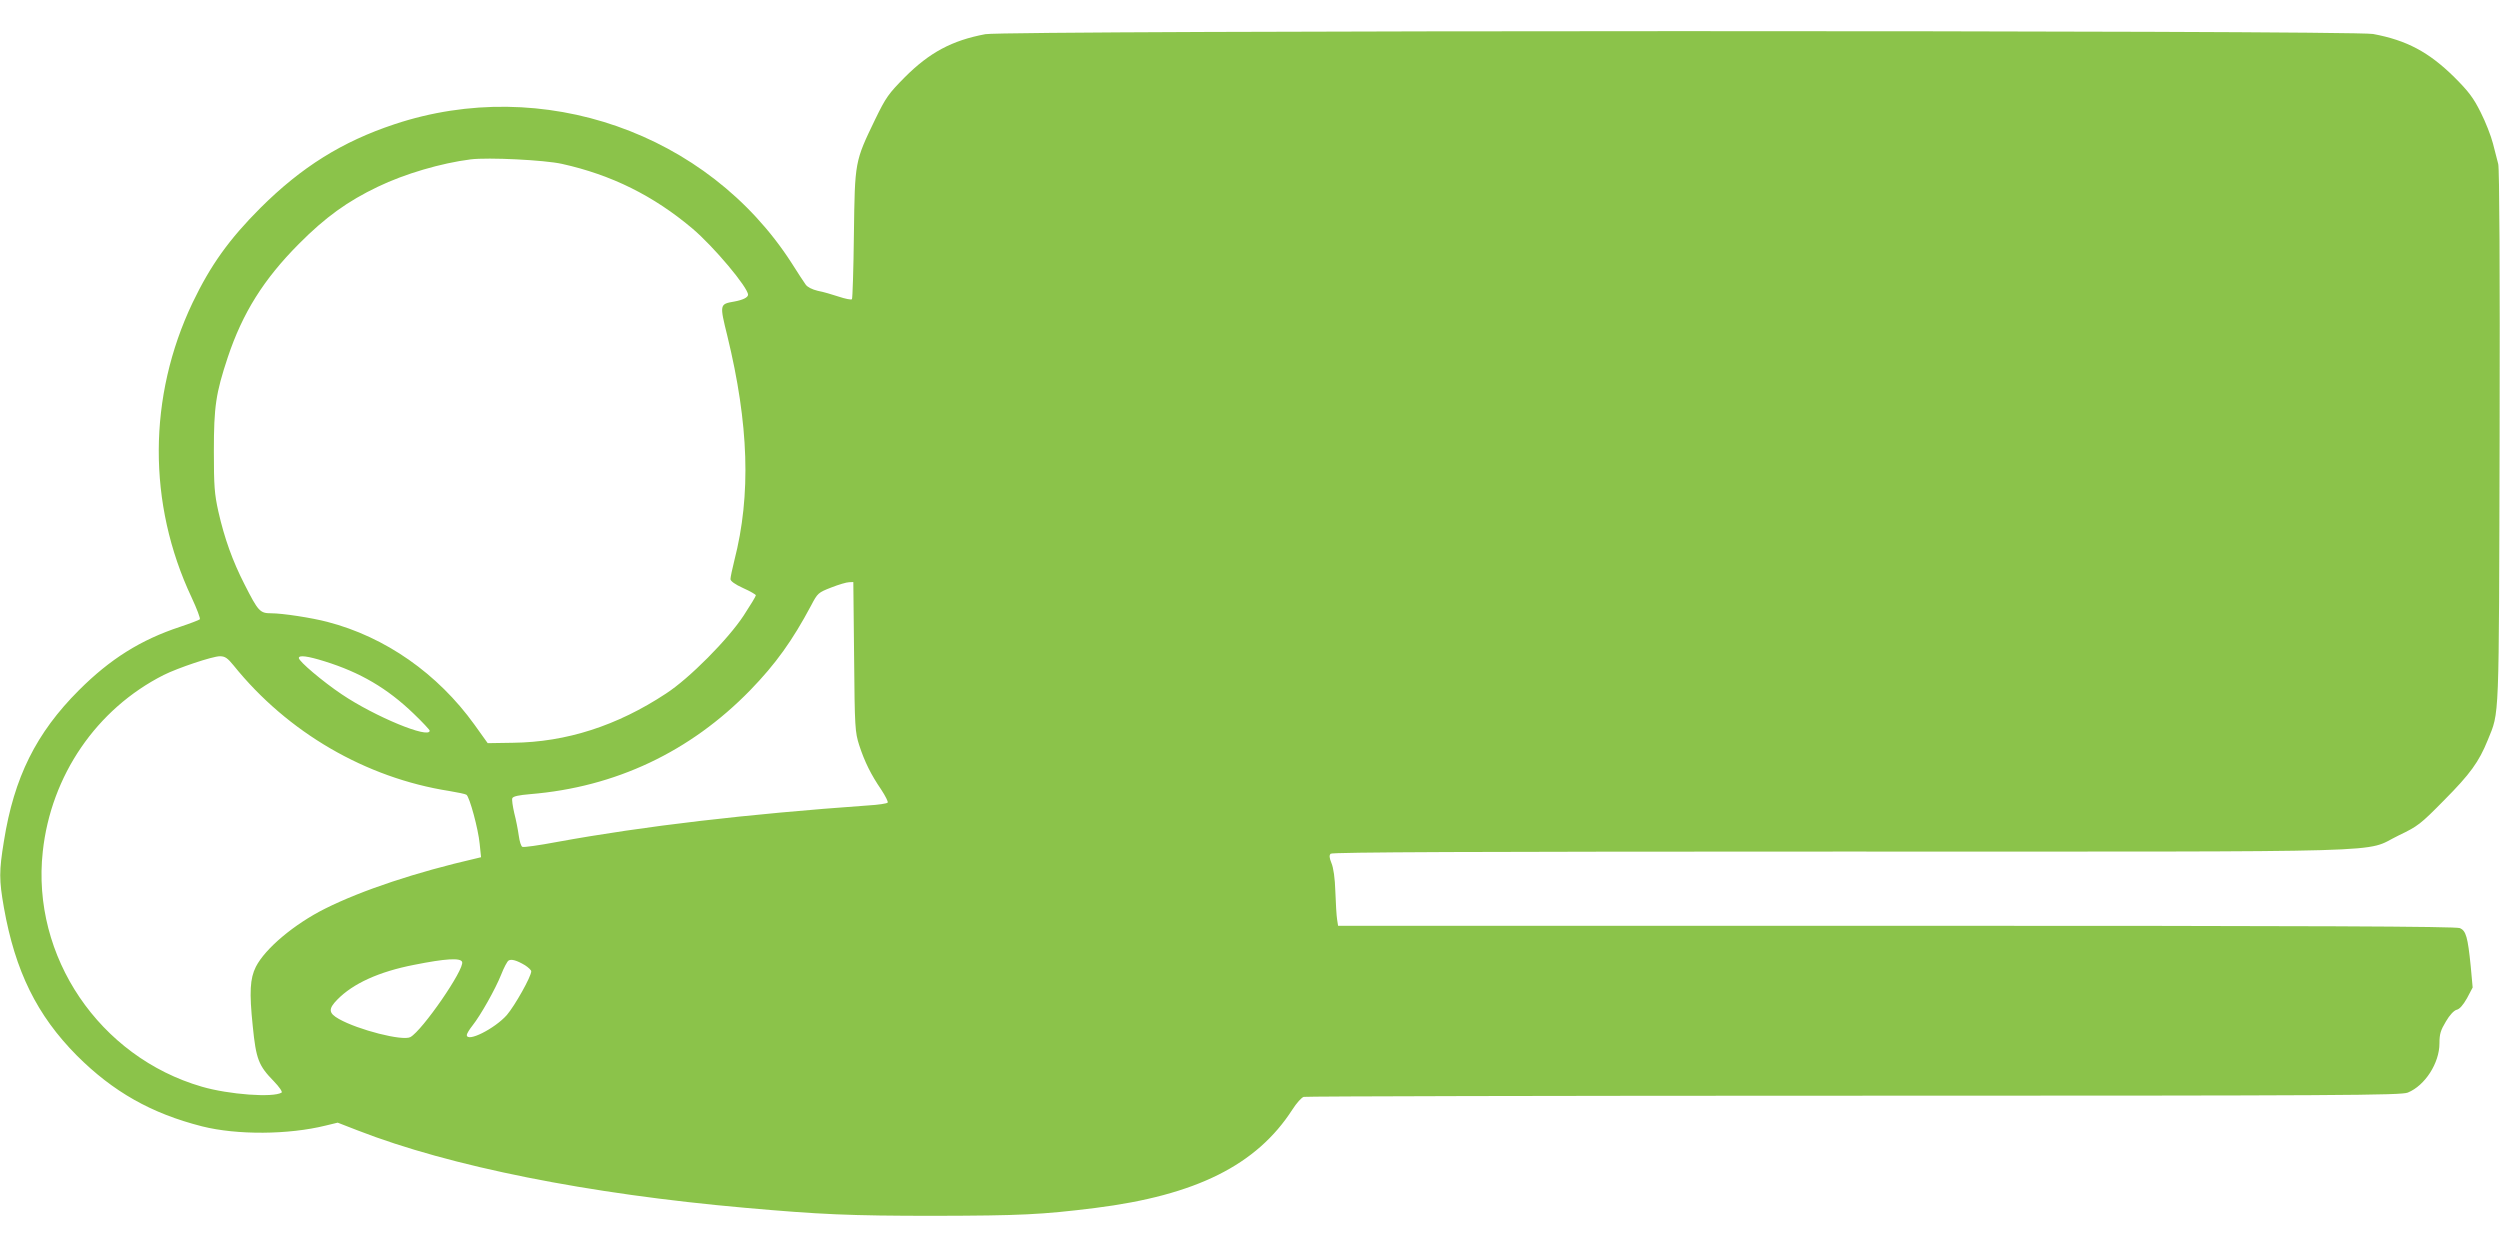 <?xml version="1.0" standalone="no"?>
<!DOCTYPE svg PUBLIC "-//W3C//DTD SVG 20010904//EN"
 "http://www.w3.org/TR/2001/REC-SVG-20010904/DTD/svg10.dtd">
<svg version="1.0" xmlns="http://www.w3.org/2000/svg"
 width="1280pt" height="640pt" viewBox="0 0 1280 640"
 preserveAspectRatio="xMidYMid meet">
<g transform="translate(0,640) scale(0.1,-0.1)"
fill="#8bc34a" stroke="none">
<path d="M5045 6225 c-171 -32 -286 -94 -412 -220 -84 -85 -97 -103 -152 -216
-105 -218 -104 -214 -109 -589 -2 -179 -7 -328 -10 -332 -4 -4 -34 2 -67 13
-33 11 -81 25 -108 30 -29 7 -53 19 -62 32 -9 12 -42 63 -73 112 -430 666
-1275 961 -2032 709 -268 -89 -476 -219 -686 -428 -161 -161 -256 -294 -348
-486 -229 -481 -231 -1029 -5 -1509 27 -58 46 -108 42 -112 -5 -4 -49 -21
-100 -38 -203 -67 -359 -165 -519 -325 -219 -219 -332 -446 -384 -773 -25
-154 -25 -197 0 -340 58 -326 169 -551 373 -757 186 -186 382 -297 642 -363
179 -45 442 -43 632 4 l62 15 103 -40 c473 -184 1178 -325 1983 -396 384 -34
533 -41 970 -41 442 1 547 6 821 40 518 65 828 220 1011 504 21 33 47 62 58
65 11 3 1279 6 2818 6 2505 0 2802 2 2835 16 88 36 162 151 162 252 0 48 6 67
33 112 19 33 41 56 55 60 15 3 33 24 53 59 l29 55 -10 110 c-15 148 -24 180
-55 194 -20 9 -731 12 -2885 12 l-2859 0 -5 32 c-3 18 -7 83 -9 143 -2 69 -10
123 -20 146 -11 27 -12 40 -4 48 8 8 727 11 2615 11 2935 0 2665 -8 2852 82
100 48 112 57 235 182 132 133 177 195 222 306 61 151 57 68 61 1555 2 857 -1
1373 -7 1395 -5 19 -17 67 -27 105 -10 39 -38 111 -63 160 -37 74 -61 106
-135 180 -131 129 -244 189 -416 221 -110 20 -6999 19 -7105 -1z m-2168 -664
c253 -56 469 -163 668 -331 109 -92 285 -302 285 -339 0 -14 -27 -27 -71 -35
-75 -13 -75 -14 -35 -176 110 -452 122 -814 36 -1149 -11 -44 -20 -87 -20 -96
0 -10 23 -27 65 -46 36 -16 65 -33 65 -37 0 -5 -28 -51 -62 -103 -79 -121
-279 -323 -398 -400 -250 -165 -511 -249 -784 -252 l-129 -2 -68 95 c-188 261
-456 449 -753 526 -80 21 -229 44 -288 44 -57 0 -66 10 -136 148 -61 119 -103
236 -134 373 -20 90 -23 131 -23 309 0 229 10 296 71 480 76 228 184 400 364
581 136 137 250 219 405 293 137 66 324 121 475 140 89 11 377 -3 467 -23z
m1496 -2523 c3 -366 5 -386 26 -453 28 -86 61 -152 113 -228 21 -32 36 -62 33
-66 -2 -5 -49 -12 -102 -15 -618 -44 -1143 -105 -1592 -187 -90 -17 -169 -28
-176 -25 -7 2 -15 28 -19 58 -4 29 -14 81 -23 115 -8 35 -13 69 -10 76 4 10
33 16 92 21 436 36 818 216 1126 532 131 135 216 254 312 434 33 63 36 66 103
92 38 15 79 27 91 27 l22 1 4 -382z m-3177 -45 c276 -343 677 -576 1105 -643
42 -7 81 -15 87 -19 16 -10 61 -176 68 -252 l7 -68 -29 -7 c-300 -69 -579
-161 -769 -256 -158 -79 -307 -204 -355 -298 -30 -60 -34 -129 -16 -303 17
-171 30 -203 108 -283 28 -29 45 -54 40 -58 -43 -27 -271 -10 -408 30 -525
152 -874 667 -815 1204 42 389 275 730 619 904 72 36 250 96 288 96 26 0 39
-9 70 -47z m466 21 c183 -57 321 -138 456 -268 45 -43 82 -83 82 -87 0 -44
-281 72 -450 186 -97 65 -220 169 -220 186 0 16 46 10 132 -17z m704 -1539
c14 -36 -204 -352 -265 -385 -40 -21 -267 37 -366 93 -53 30 -55 51 -8 99 80
82 213 143 393 178 160 32 238 37 246 15z m322 -17 c17 -11 32 -25 32 -31 0
-27 -84 -176 -125 -224 -62 -70 -205 -142 -205 -102 0 6 13 28 29 48 42 53
117 186 147 261 14 36 31 68 38 72 14 9 42 1 84 -24z"/>
</g>
</svg>
